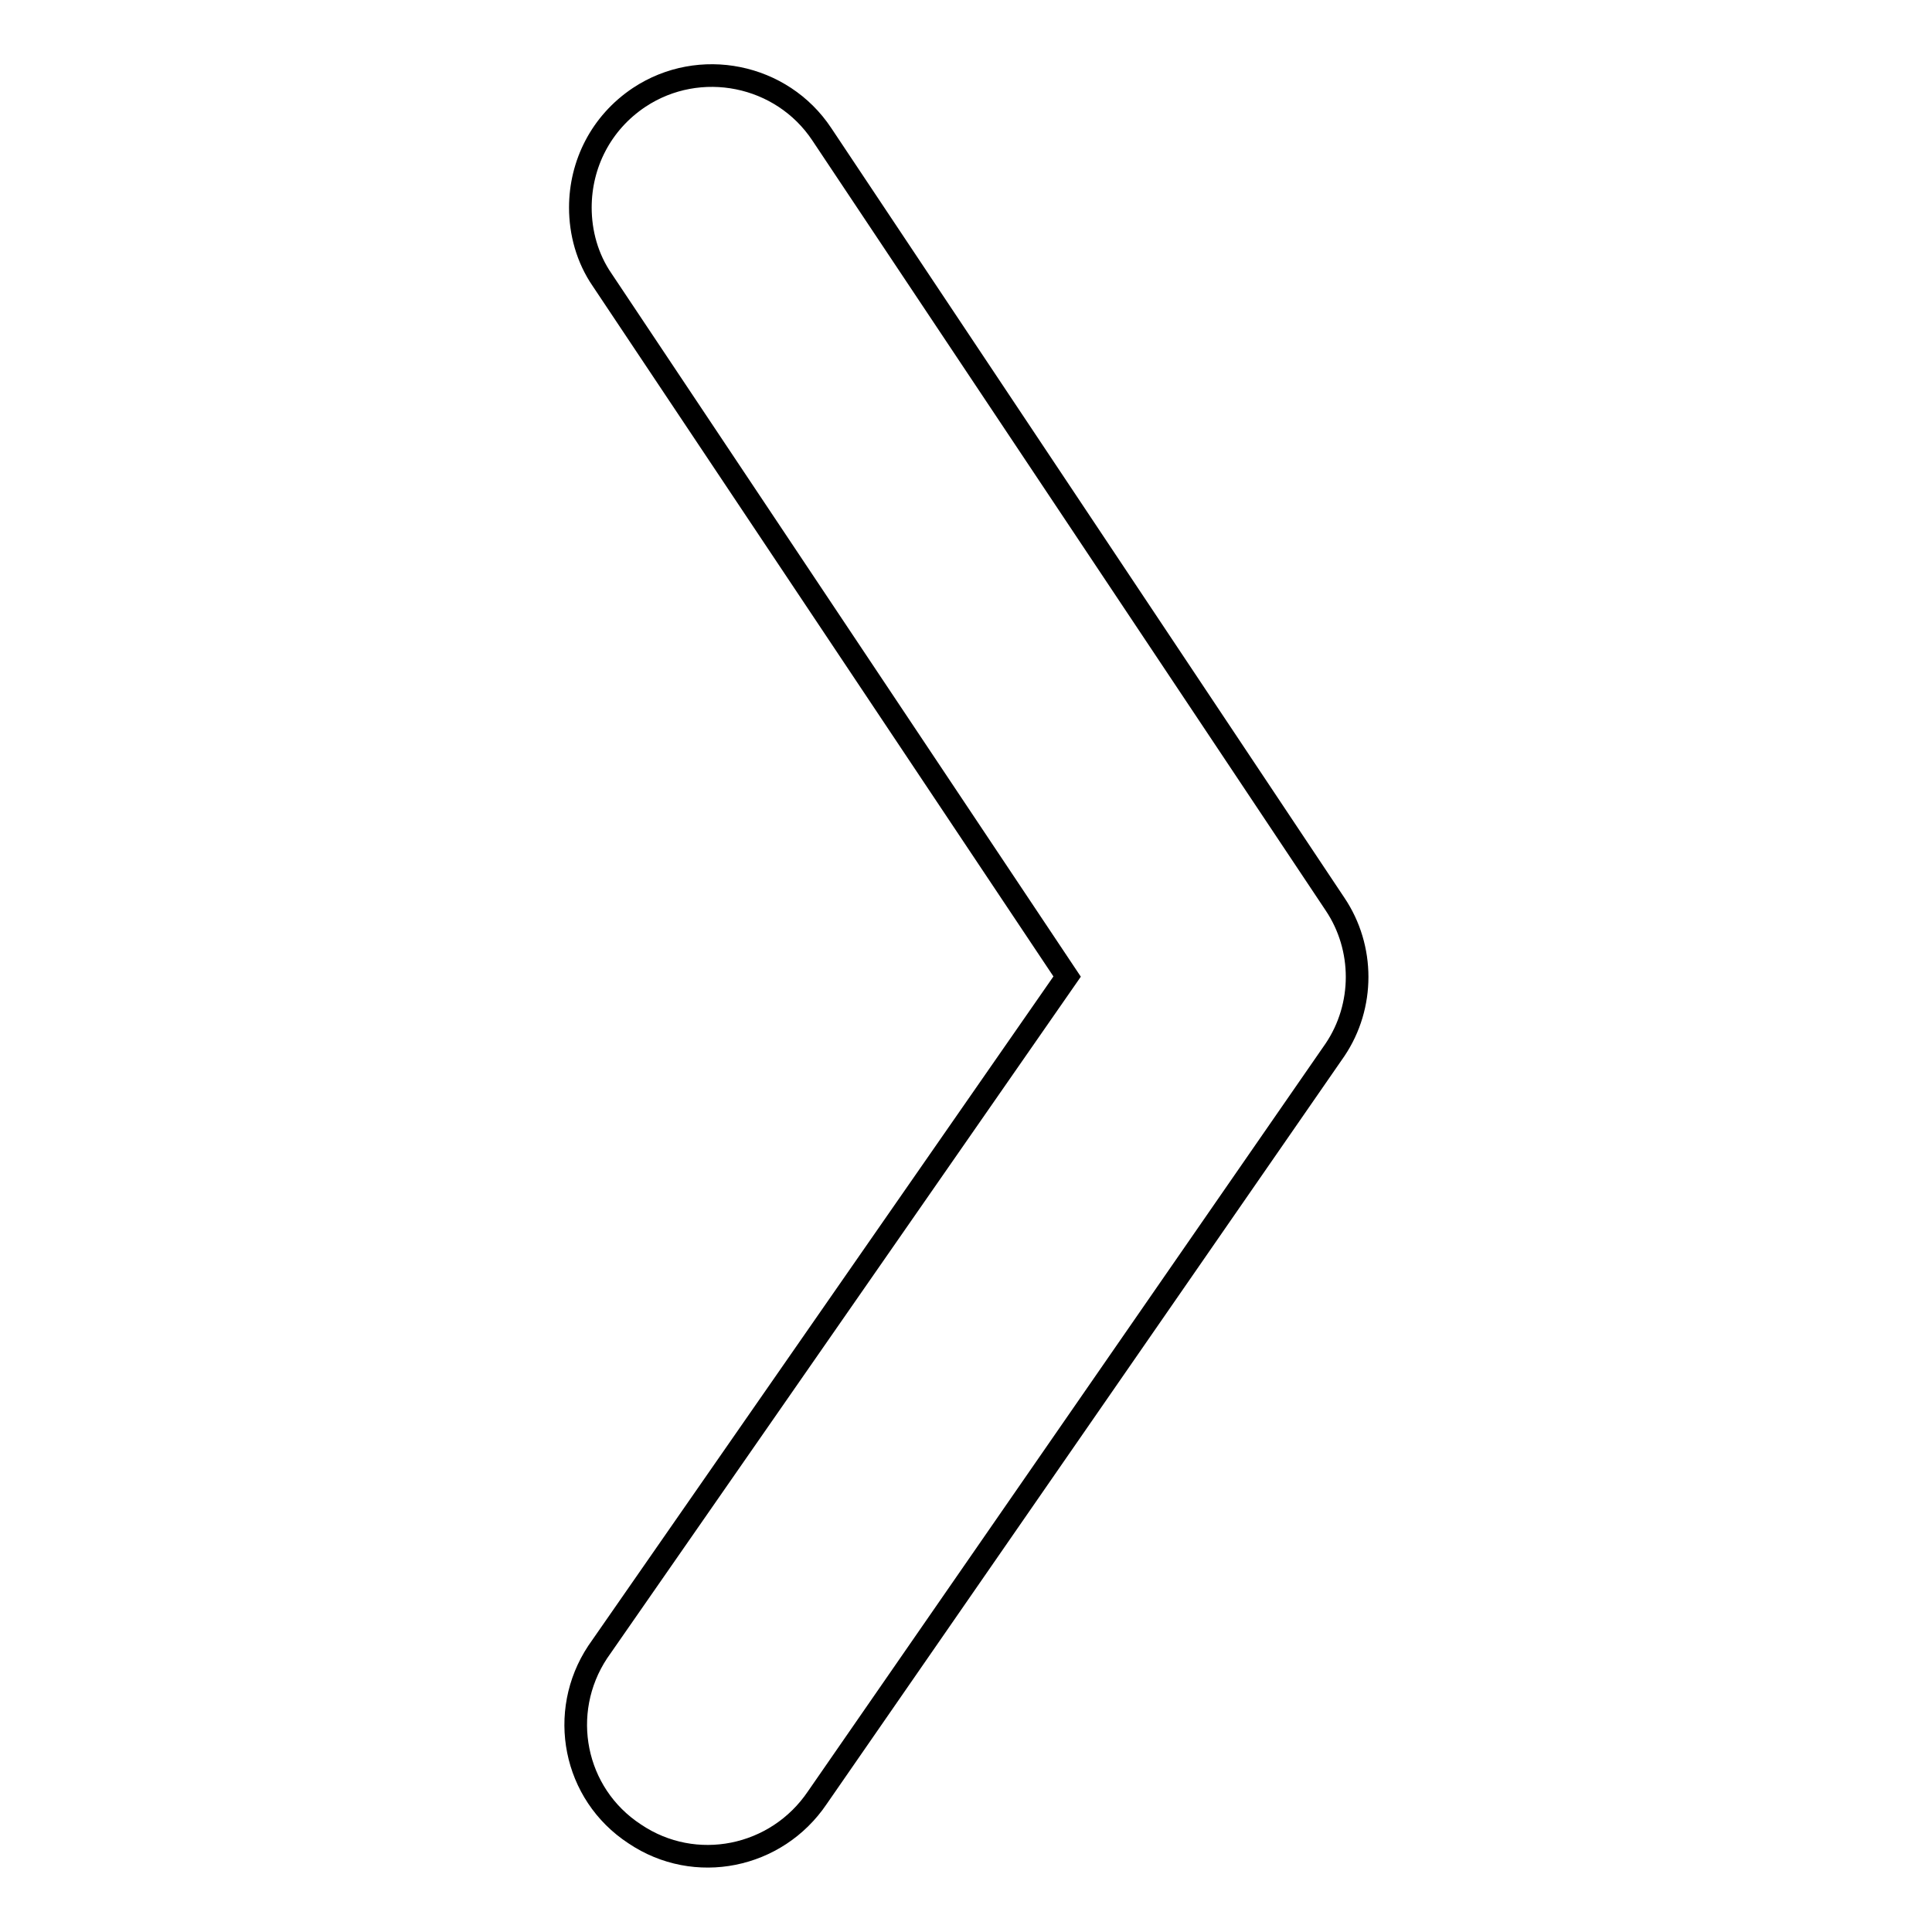 <?xml version="1.0" encoding="utf-8"?>
<!-- Svg Vector Icons : http://www.onlinewebfonts.com/icon -->
<!DOCTYPE svg PUBLIC "-//W3C//DTD SVG 1.1//EN" "http://www.w3.org/Graphics/SVG/1.1/DTD/svg11.dtd">
<svg version="1.1" xmlns="http://www.w3.org/2000/svg" xmlns:xlink="http://www.w3.org/1999/xlink" x="0px" y="0px" viewBox="0 0 256 256" enable-background="new 0 0 256 256" xml:space="preserve">
<g> <path stroke-width="3" fill-opacity="0" stroke="#000000"  d="M76.9,27.5c0,3.3,0.9,6.7,2.9,9.6l61.6,92.3l-62.2,89.5c-5.3,8-3.2,18.8,4.9,24.1c8,5.4,18.8,3.2,24.2-4.8 l68.6-99.1c3.9-5.8,3.9-13.5,0-19.3l-68-102c-5.3-8-16.2-10.2-24.2-4.9C79.6,16.3,76.9,21.8,76.9,27.5L76.9,27.5z"/></g>
</svg>